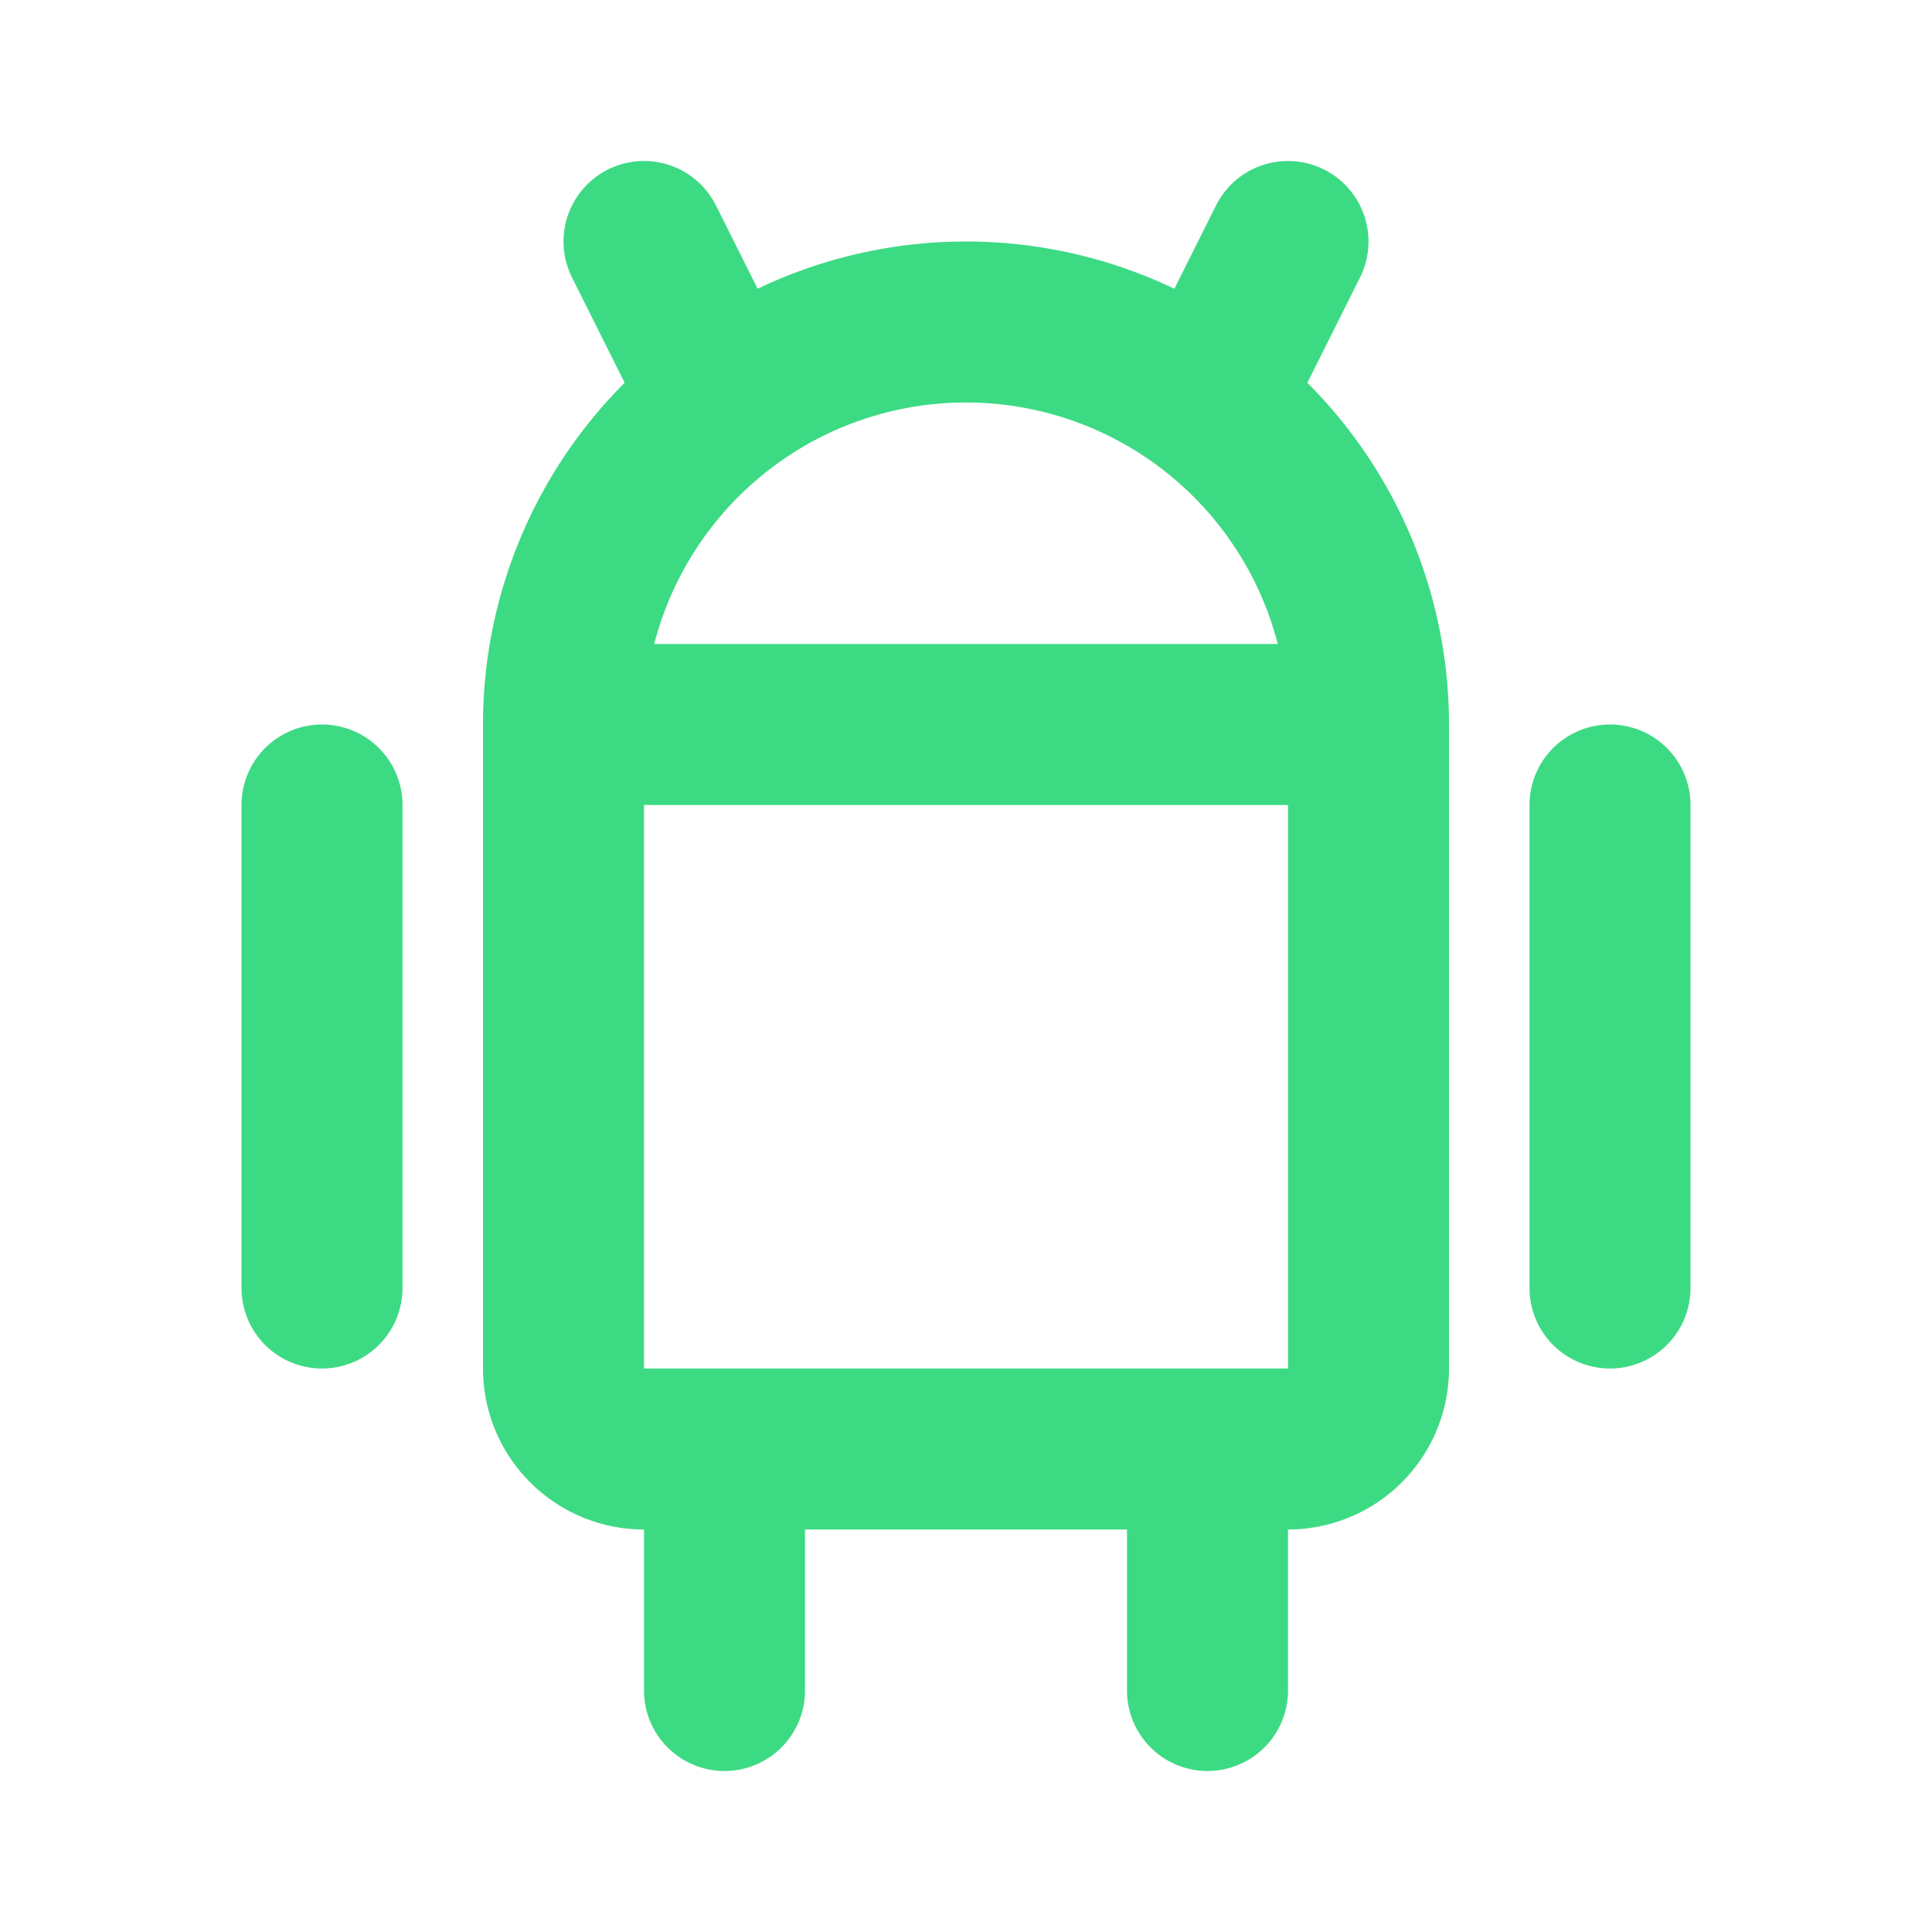 <svg xmlns="http://www.w3.org/2000/svg" width="1em" height="1em" viewBox="0 0 24 24"><path fill="none" stroke="#3dda84" stroke-linecap="round" stroke-linejoin="round" stroke-width="2" d="M4 10v6m16-6v6M7 9h10v8a1 1 0 0 1-1 1H8a1 1 0 0 1-1-1V9a5 5 0 0 1 10 0M8 3l1 2m7-2l-1 2M9 18v3m6-3v3"/></svg>